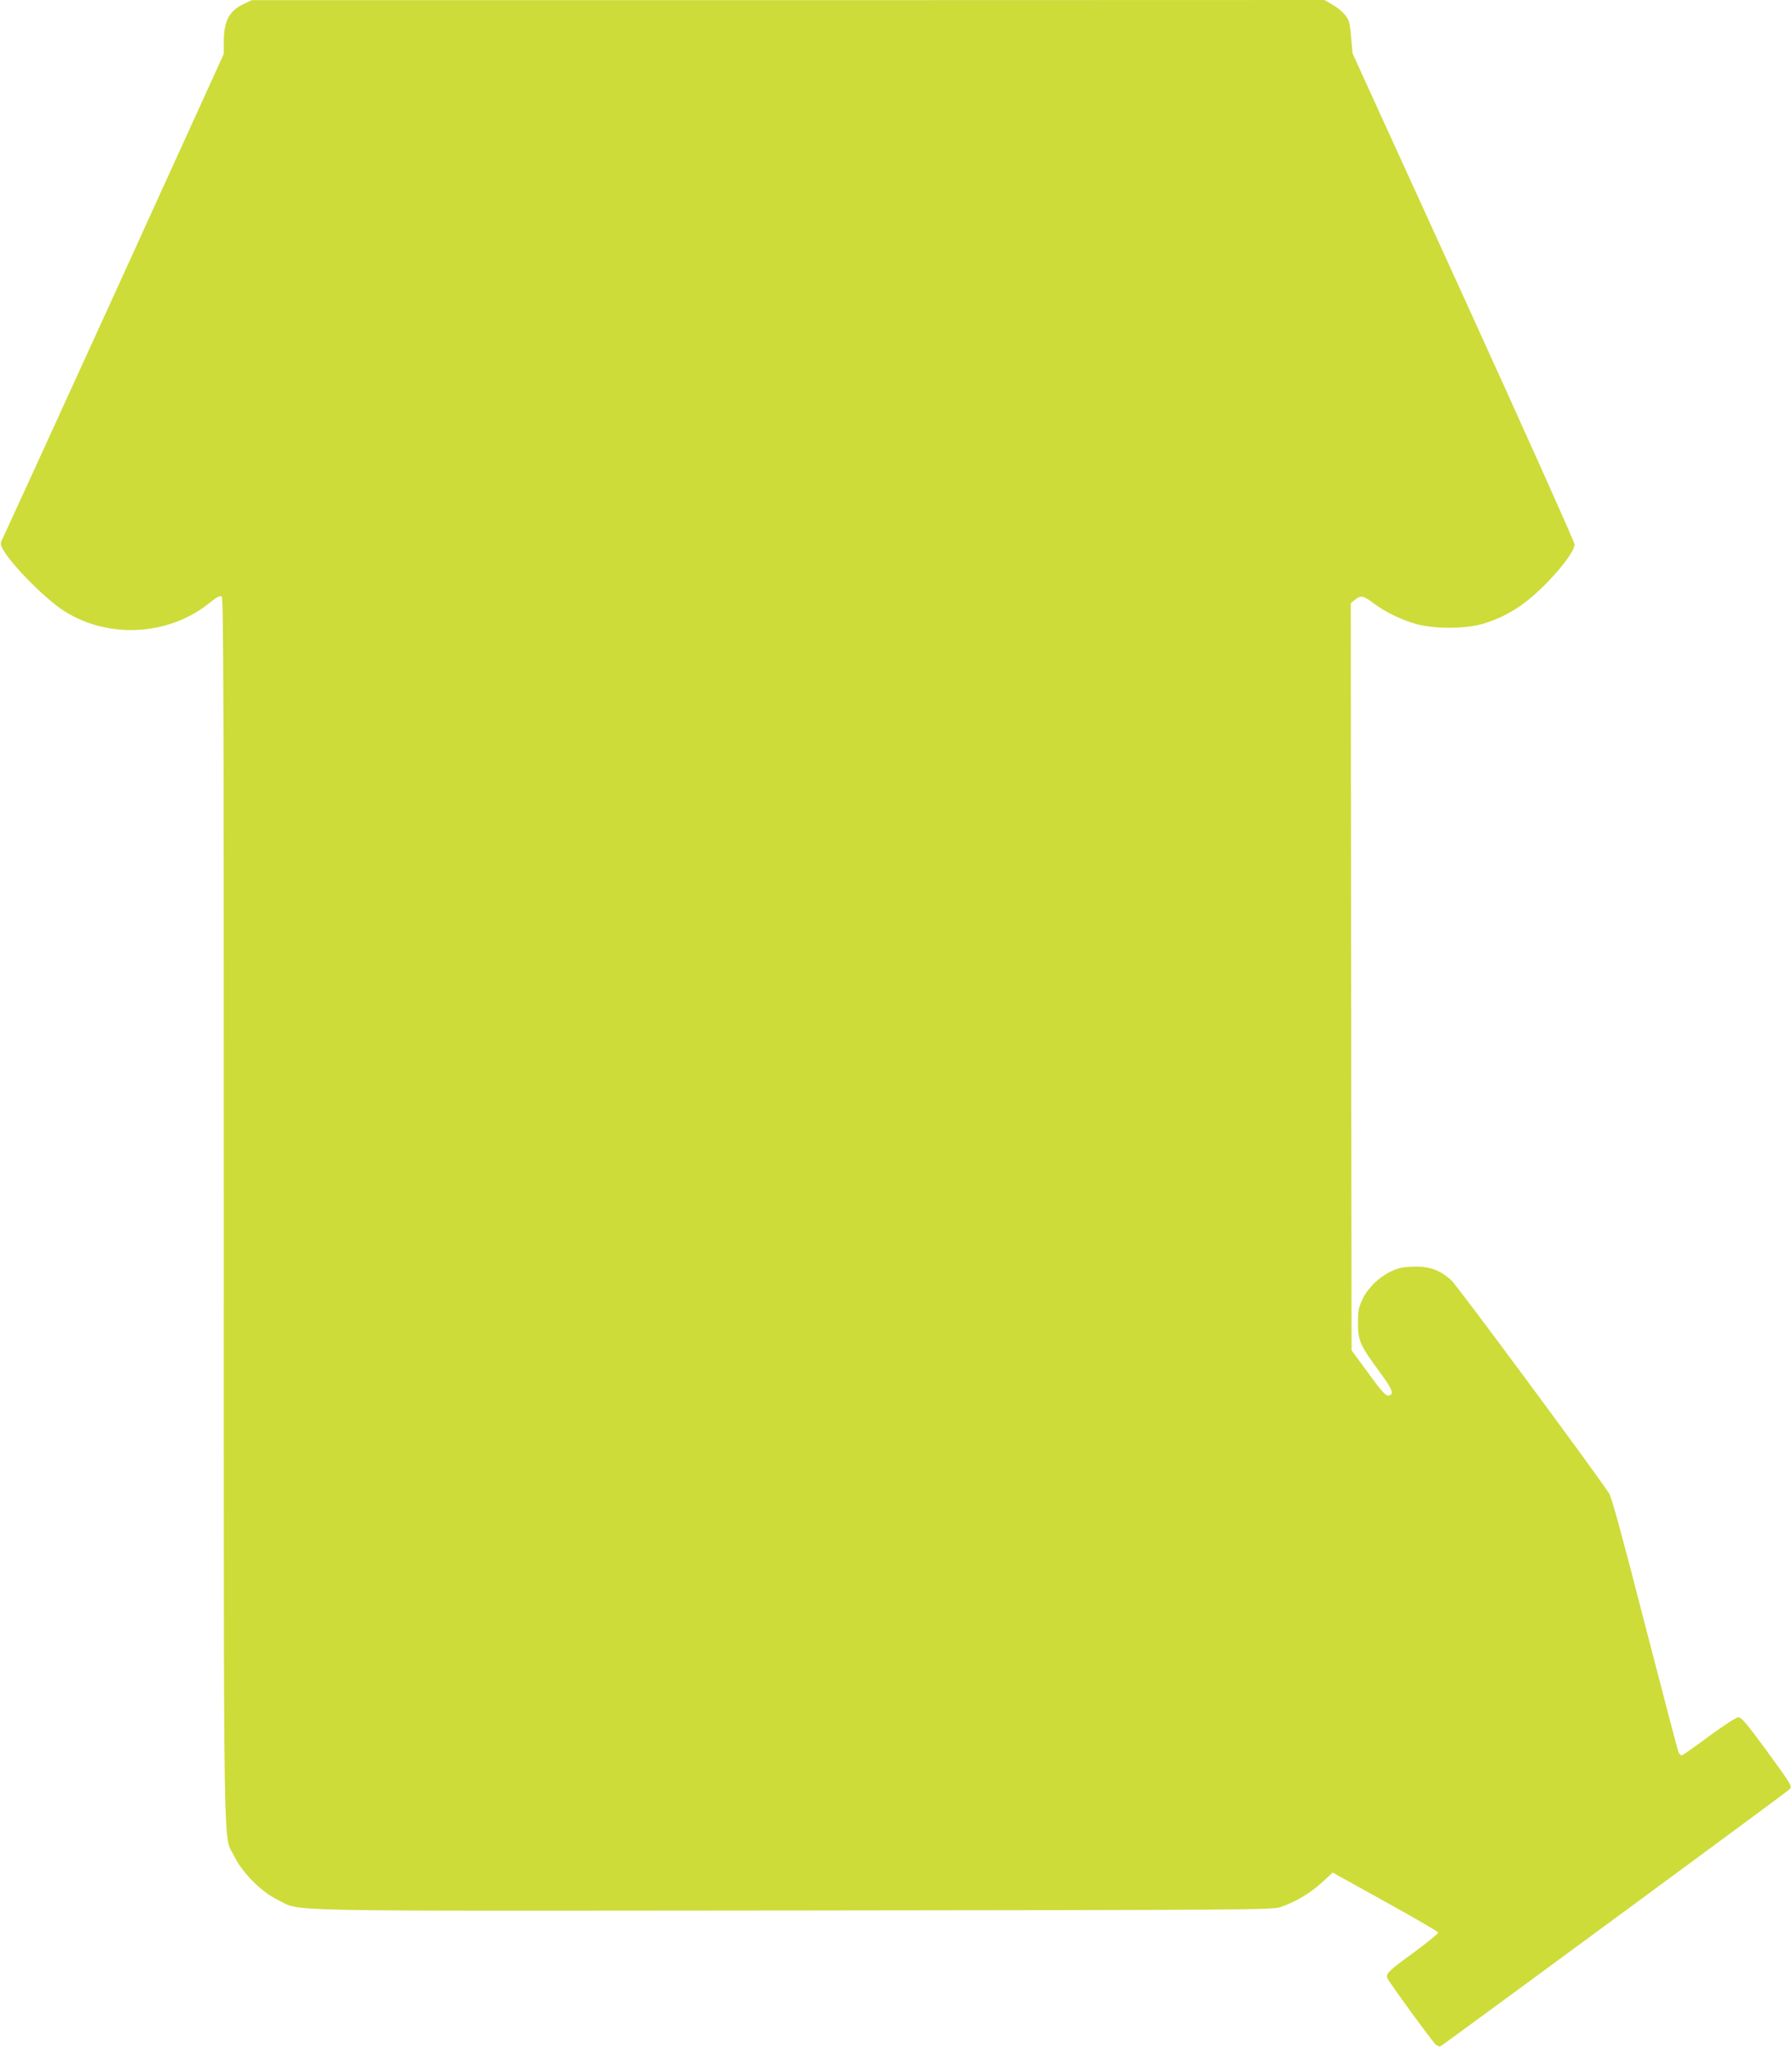 <?xml version="1.0" standalone="no"?>
<!DOCTYPE svg PUBLIC "-//W3C//DTD SVG 20010904//EN"
 "http://www.w3.org/TR/2001/REC-SVG-20010904/DTD/svg10.dtd">
<svg version="1.0" xmlns="http://www.w3.org/2000/svg"
 width="1121pt" height="1280pt" viewBox="0 0 1121 1280"
 preserveAspectRatio="xMidYMid meet">
<g transform="translate(0,1280) scale(0.1,-0.1)"
fill="#cddc39" stroke="none">
<path d="M1522 12774 c-89 -43 -122 -107 -122 -234 l0 -77 -678 -1489 c-374
-819 -689 -1508 -701 -1532 -20 -39 -20 -44 -6 -71 45 -89 247 -296 368 -380
274 -188 665 -173 926 37 50 40 67 49 78 41 11 -10 13 -646 13 -3838 0 -4236
-5 -3895 66 -4041 52 -105 170 -223 274 -273 153 -73 -102 -68 3225 -65 2876
3 2992 4 3045 21 93 32 183 85 257 152 l70 64 328 -182 c181 -100 330 -187
332 -193 2 -5 -67 -61 -152 -124 -157 -114 -176 -133 -167 -160 7 -21 278
-393 303 -416 14 -12 24 -15 34 -9 202 145 2166 1590 2179 1604 18 20 16 24
-138 236 -128 174 -162 215 -181 215 -14 0 -85 -46 -181 -116 -86 -64 -163
-118 -170 -121 -8 -3 -18 5 -24 19 -5 12 -100 374 -211 803 -139 542 -207 791
-223 815 -90 138 -947 1295 -986 1332 -70 65 -141 91 -245 86 -63 -2 -92 -9
-137 -31 -76 -37 -143 -104 -176 -175 -23 -49 -27 -70 -27 -147 0 -109 12
-137 134 -303 83 -112 95 -144 56 -150 -16 -2 -44 28 -125 140 l-105 143 -3
2337 -2 2336 26 21 c37 29 52 27 114 -20 74 -56 173 -104 267 -131 112 -32
305 -32 417 0 112 32 218 90 311 171 134 115 265 277 265 327 0 13 -312 709
-694 1547 l-695 1523 -9 103 c-8 91 -12 106 -39 139 -16 20 -52 49 -79 64
l-49 28 -3355 -1 -3355 0 -53 -25z"/>
</g>
</svg>
